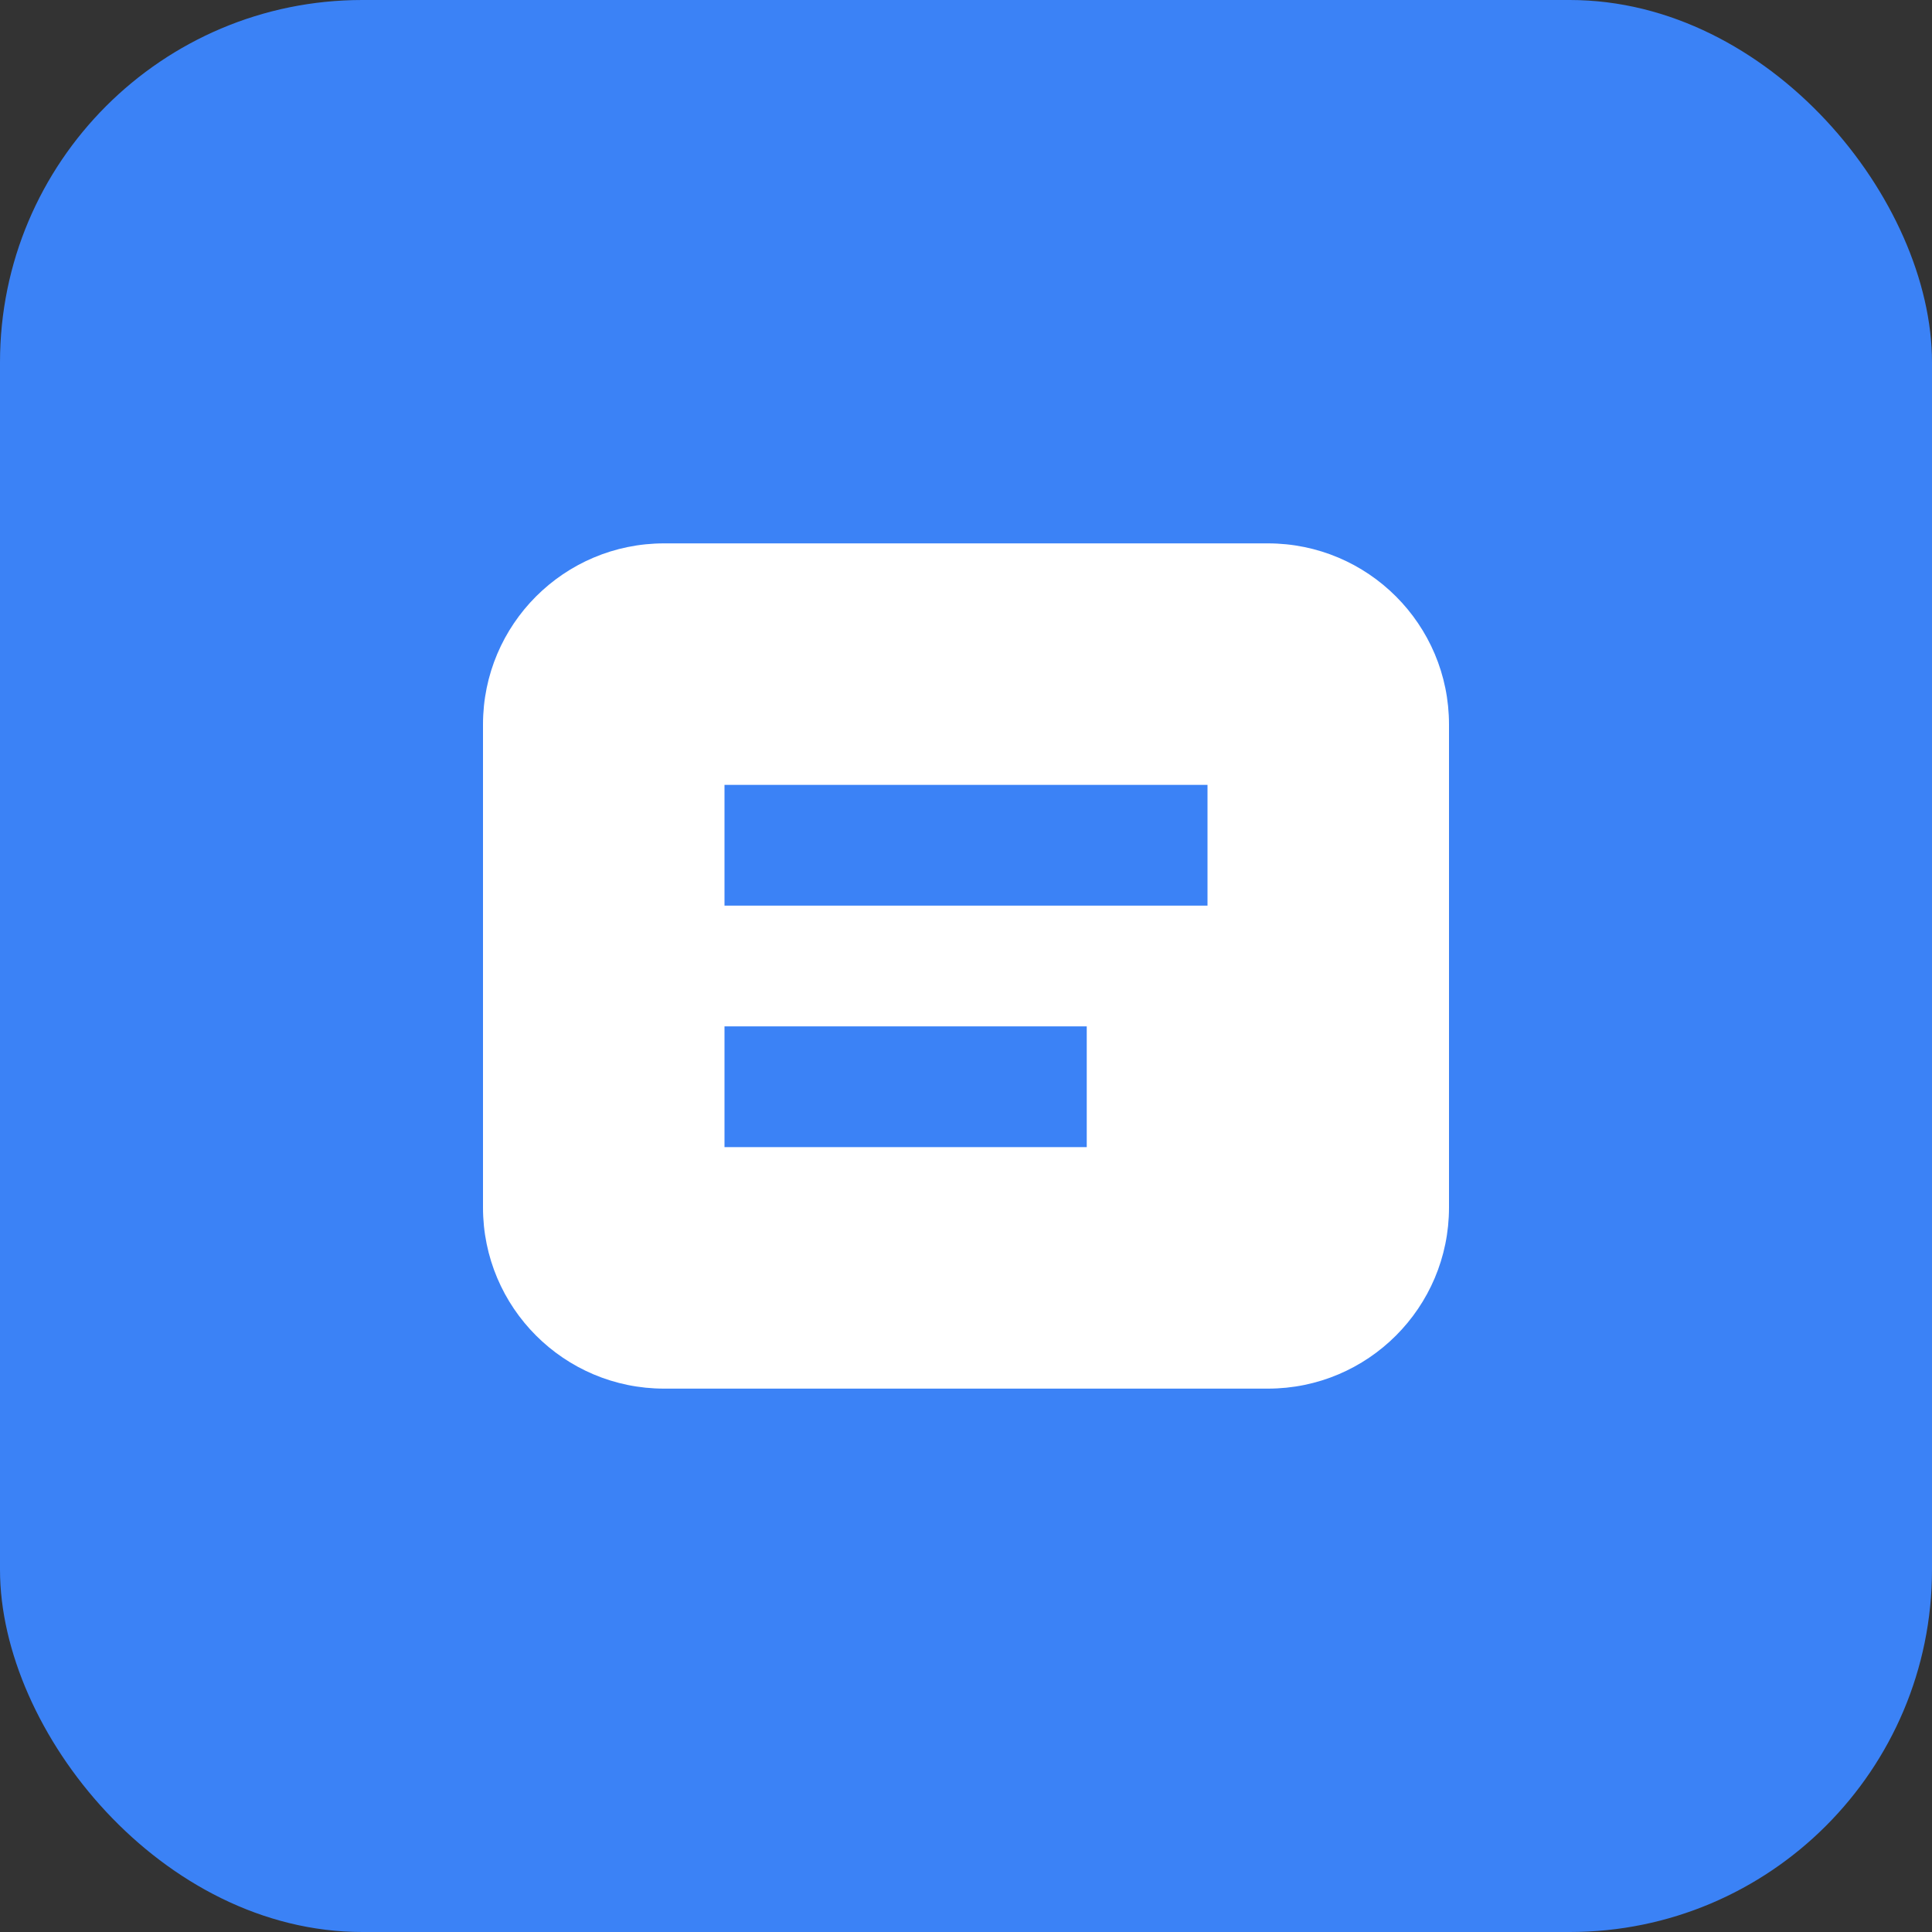 <svg width="32" height="32" viewBox="0 0 32 32" fill="none" xmlns="http://www.w3.org/2000/svg">
  <rect x="0" y="0" width="32" height="32" fill="#333333" stroke="none"/>
  <rect width="32" height="32" rx="6" fill="#3B82F6"/>
  <path d="M8 12C8 10.343 9.343 9 11 9H21C22.657 9 24 10.343 24 12V20C24 21.657 22.657 23 21 23H11C9.343 23 8 21.657 8 20V12Z" fill="white"/>
  <path d="M12 13H20V15H12V13Z" fill="#3B82F6"/>
  <path d="M12 17H18V19H12V17Z" fill="#3B82F6"/>
</svg>